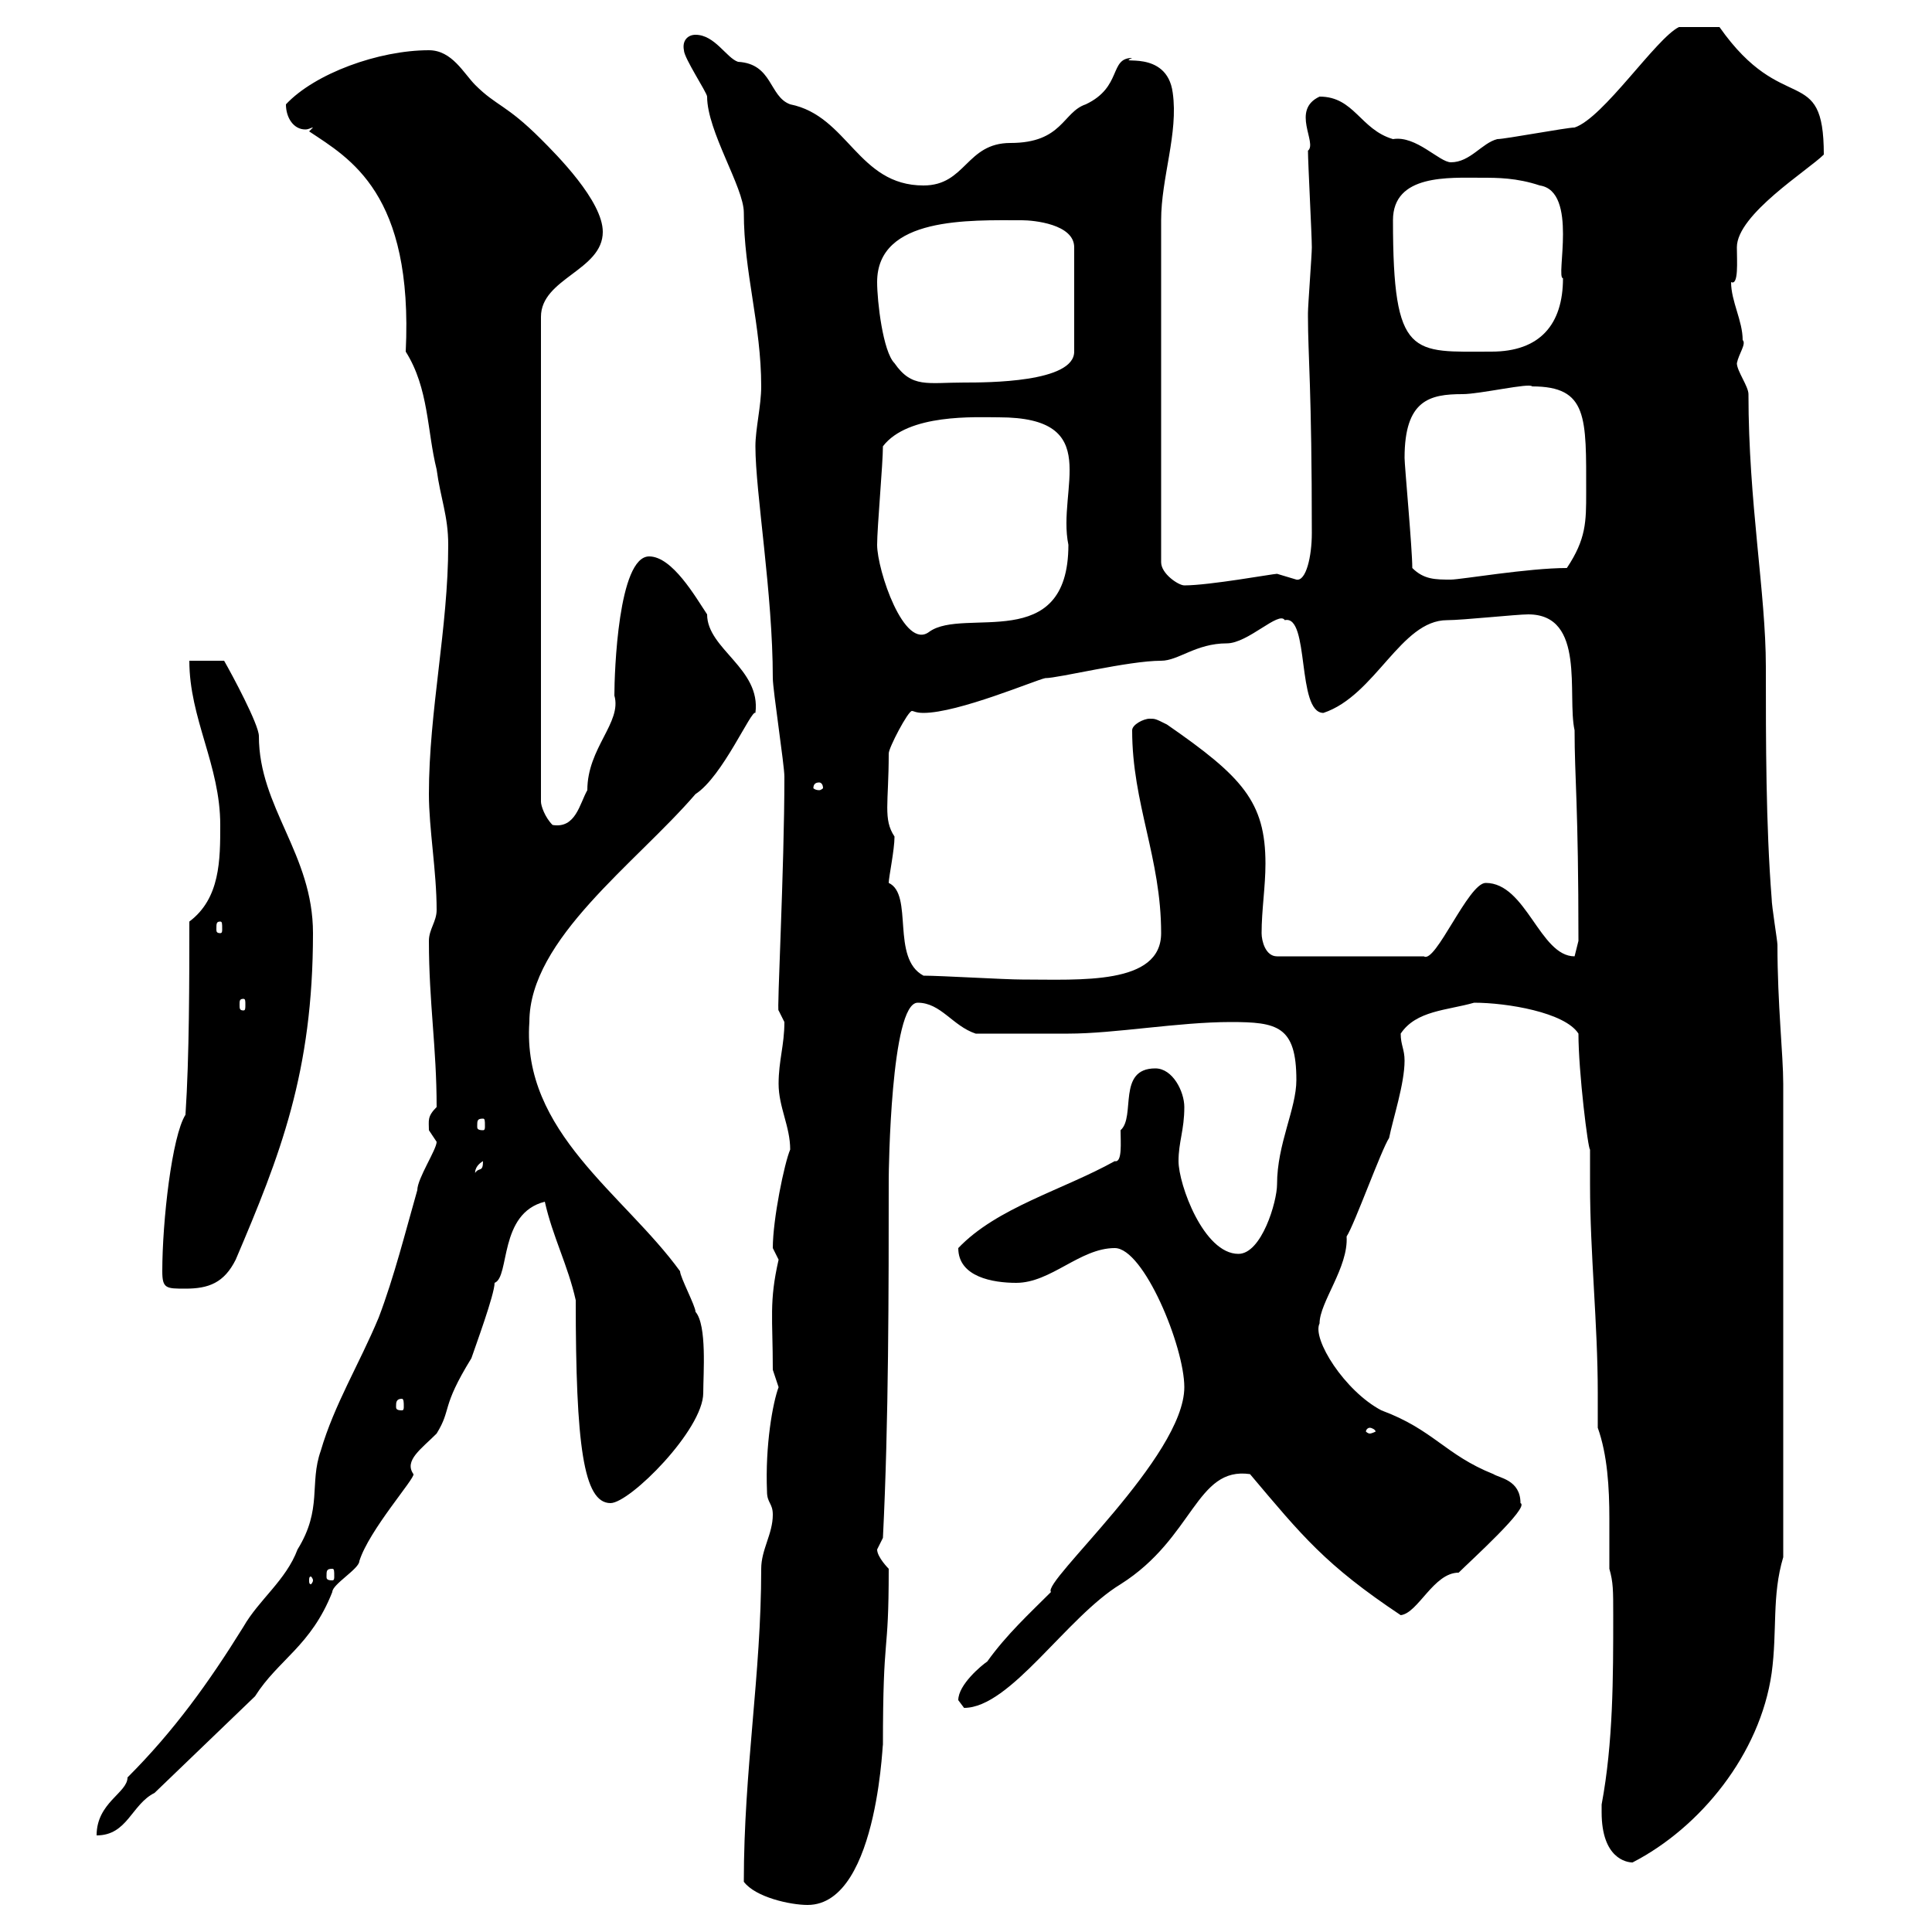 <svg xmlns="http://www.w3.org/2000/svg" xmlns:xlink="http://www.w3.org/1999/xlink" width="300" height="300"><path d="M115.50 292.20C117.30 294.60 122.70 295.80 125.40 295.80C136.80 295.80 137.10 267.60 137.10 271.20C137.10 252.60 138 258 138 243.60C138 243.60 136.20 241.80 136.20 240.60C136.20 240.60 137.10 238.80 137.10 238.80C138 220.80 138 200.10 138 183C138 182.10 138.30 155.70 142.50 155.70C146.10 155.70 147.90 159.30 151.50 160.50C156.30 160.50 163.50 160.50 165.90 160.50C173.10 160.50 183 158.70 191.10 158.70C198.30 158.70 201.30 159.30 201.30 167.70C201.30 172.20 198.30 177.60 198.30 183.90C198.30 186.60 195.90 194.70 192.30 194.70C186.90 194.70 183 183.90 183 180.30C183 177.30 183.90 175.50 183.90 171.90C183.90 169.50 182.10 165.90 179.40 165.90C173.40 165.90 176.40 173.40 174 175.50C174 177.30 174.30 180.60 173.10 180.30C165 184.80 154.80 187.50 148.80 193.80C148.80 198.30 154.20 199.20 157.80 199.20C163.20 199.20 167.70 193.80 173.10 193.80C177.60 193.80 183.90 209.10 183.90 215.40C183.90 226.20 161.70 245.70 163.20 247.20C159.90 250.50 156.30 253.80 153.30 258C152.40 258.60 148.80 261.60 148.80 264C148.80 264 149.70 265.20 149.70 265.20C156.90 265.20 165.60 251.10 174 246C185.40 238.80 185.70 227.70 194.10 228.90C202.20 238.50 205.80 243 217.50 250.80C220.20 250.50 222.60 244.20 226.50 244.20C228.30 242.40 237.60 234 236.10 233.40C236.10 229.80 232.80 229.50 231.90 228.90C224.40 225.90 222.60 222 214.50 219C208.80 216 203.70 207.90 204.90 205.50C204.90 202.20 209.40 196.80 209.10 192C210.30 190.20 214.50 178.50 215.70 176.70C216.30 173.70 218.10 168.30 218.10 164.70C218.10 162.90 217.50 162.30 217.50 160.50C219.90 156.90 224.70 156.90 228.90 155.70C234 155.70 243 157.20 245.10 160.50C245.10 166.50 246.60 178.50 246.90 178.50C246.90 180.30 246.90 182.10 246.90 183.90C246.90 194.70 248.10 205.50 248.10 216.30C248.10 218.10 248.10 219.90 248.10 221.70C249.60 225.90 249.90 231 249.90 235.80C249.90 238.50 249.90 241.50 249.90 243.60C250.50 245.70 250.50 246.90 250.50 250.80C250.50 260.40 250.50 270.60 248.70 280.20C248.70 280.20 248.70 280.20 248.70 281.40C248.70 288.60 252.60 289.20 253.50 289.20C264 283.80 273.30 272.40 275.10 259.80C276 253.20 275.10 247.80 276.90 241.80L276.90 168.30C276.90 163.80 276 156 276 146.70C276 146.10 275.10 140.70 275.10 139.50C274.20 128.10 274.20 115.20 274.20 103.50C274.20 92.10 271.50 78 271.50 61.20C271.50 60 269.70 57.60 269.70 56.40C270 54.90 271.20 53.40 270.60 52.80C270.60 49.80 268.80 46.80 268.80 43.80C270 44.40 269.70 40.50 269.70 38.40C269.70 33.30 280.80 26.40 283.20 24C283.20 9.60 276.90 18.30 267 4.20L260.70 4.20C257.10 6 249 18.30 244.50 19.80C243.30 19.80 233.70 21.60 232.50 21.60C230.10 22.20 228.30 25.20 225.30 25.20C223.50 25.20 219.90 21 216.30 21.60C211.20 20.10 210.30 15 204.90 15C200.40 17.10 204.60 22.20 203.10 23.40C203.10 25.20 203.70 36.60 203.70 38.40C203.70 39.60 203.10 47.40 203.10 48.60C203.10 48.60 203.10 48.60 203.10 49.20C203.10 55.20 203.70 60.30 203.70 82.80C203.70 86.40 202.80 90.30 201.30 90C201.30 90 198.30 89.10 198.30 89.10C197.70 89.10 187.80 90.90 183.90 90.90C183 90.90 180.30 89.10 180.30 87.30L180.30 34.20C180.30 27.60 183 20.70 182.10 14.40C181.20 7.50 173.10 10.20 175.80 9C172.20 9 174.30 13.50 168.60 16.20C165 17.40 165 22.20 156.90 22.20C150 22.20 150 28.80 143.40 28.80C133.20 28.80 131.70 18 122.70 16.20C119.40 15 120 9.90 114.60 9.60C112.80 9 111 5.40 108 5.40C106.80 5.40 105.90 6.30 106.20 7.80C106.20 9 109.80 14.40 109.80 15C109.80 20.40 115.50 29.10 115.50 33C115.50 42.30 118.20 50.40 118.20 60C118.20 63 117.30 66.60 117.30 69.30C117.30 76.50 120 92.10 120 105.30C120 107.10 121.80 118.80 121.80 120.60C121.80 135 120.60 157.50 120.90 156.90C120.90 156.90 121.80 158.70 121.80 158.70C121.80 162.30 120.90 164.70 120.90 168.30C120.90 171.90 122.70 174.90 122.70 178.50C121.80 180.60 120 189.30 120 193.80C120 193.80 120.90 195.60 120.90 195.60C119.40 202.20 120 204.60 120 212.70C120 212.70 120.90 215.40 120.90 215.40C120 217.80 118.80 224.40 119.10 231.60C119.10 233.40 120 233.40 120 235.20C120 238.20 118.20 240.60 118.20 243.60C118.20 260.10 115.50 274.80 115.50 292.20ZM67.80 177.30C67.80 178.50 64.80 183 64.80 184.80C63 191.10 61.20 198.30 58.80 204.60C55.80 211.80 51.90 218.10 49.80 225.30C48 230.40 50.10 234.30 46.20 240.60C44.40 245.40 40.20 248.40 37.80 252.60C32.40 261.30 27 268.80 19.80 276C19.80 278.40 15 279.90 15 285C19.80 285 20.40 280.20 24 278.40L39.60 263.40C43.20 257.70 48.30 255.60 51.60 247.20C51.60 246 55.80 243.60 55.80 242.40C57.30 237.60 64.50 229.50 64.20 228.90C62.70 226.80 65.40 225 67.80 222.60C70.20 218.70 68.40 218.70 73.20 210.90C73.80 209.10 76.80 201 76.80 199.20C79.20 198.30 77.40 188.40 84.60 186.60C85.80 192 88.20 196.50 89.40 201.90C89.40 224.40 90.60 233.40 94.80 233.40C97.80 233.40 109.20 222 109.20 216.30C109.20 213.30 109.80 205.80 108 203.70C108 202.80 105.60 198.30 105.60 197.40C96.90 185.40 81 175.80 82.20 158.70C82.20 145.80 98.70 134.10 108 123.30C112.20 120.60 116.70 110.10 117.30 110.70C118.20 103.80 109.80 100.80 109.80 95.40C108 92.70 104.40 86.40 100.80 86.40C96 86.40 95.40 104.40 95.40 108C96.60 112.20 91.20 116.10 91.20 122.70C90 124.80 89.40 128.70 85.80 128.10C84.60 126.90 84 125.10 84 124.50L84 49.20C84 43.20 93.60 42 93.60 36C93.60 31.20 86.40 24 84 21.60C78.60 16.20 77.10 16.50 73.80 13.20C72 11.40 70.20 7.80 66.60 7.80C58.80 7.80 48.90 11.40 44.40 16.20C44.40 18.30 45.60 20.10 47.40 20.10C48 20.10 48.30 19.80 48.60 19.80L48 20.40C54.30 24.60 64.20 30 63 54.60C66.60 60.30 66.30 66.90 67.80 72.90C68.40 77.40 69.60 80.10 69.60 84.60C69.60 97.50 66.60 110.40 66.60 123.30C66.60 128.70 67.80 135.30 67.80 141.30C67.80 143.10 66.60 144.30 66.60 146.10C66.60 155.70 67.80 162.60 67.80 171.90C66.30 173.40 66.60 174 66.60 175.50C66.60 175.50 67.80 177.30 67.80 177.30ZM48.60 245.40C48.60 245.70 48.30 246 48.30 246C48 246 48 245.70 48 245.40C48 245.10 48 244.80 48.30 244.80C48.30 244.80 48.60 245.10 48.60 245.40ZM51.60 243.60C51.90 243.60 51.90 243.90 51.90 244.80C51.90 245.10 51.90 245.40 51.60 245.40C50.70 245.40 50.70 245.10 50.70 244.80C50.70 243.90 50.70 243.60 51.60 243.60ZM212.70 221.70C213 221.70 213.60 222 213.60 222.30C213.60 222.30 213 222.60 212.70 222.60C212.40 222.60 212.10 222.30 212.10 222.30C212.10 222 212.40 221.70 212.70 221.70ZM62.40 217.20C62.70 217.20 62.70 217.80 62.70 218.40C62.70 218.70 62.70 219 62.40 219C61.50 219 61.50 218.70 61.50 218.40C61.50 217.80 61.50 217.20 62.40 217.20ZM25.20 197.40C25.20 200.10 25.80 200.10 28.80 200.10C32.40 200.10 34.80 199.20 36.60 195.60C43.50 179.40 48.60 166.50 48.60 144.90C48.60 132.60 40.20 125.40 40.20 114.30C40.20 112.50 36 104.70 34.80 102.60L29.40 102.60C29.40 111.60 34.20 118.80 34.20 128.10C34.20 133.50 34.20 139.50 29.40 143.10C29.40 152.10 29.40 164.10 28.80 173.10C26.70 176.40 25.20 189.60 25.20 197.40ZM75 180.30C75 182.10 74.40 181.20 73.80 182.10C73.80 182.40 73.50 181.20 75 180.30ZM75 173.70C75.30 173.70 75.30 174 75.30 174.90C75.30 175.20 75.30 175.50 75 175.50C74.10 175.50 74.10 175.20 74.10 174.90C74.10 174 74.10 173.70 75 173.70ZM37.80 155.10C38.10 155.10 38.10 155.40 38.10 156C38.10 156.60 38.10 156.90 37.80 156.90C37.20 156.90 37.20 156.60 37.20 156C37.20 155.40 37.20 155.10 37.80 155.10ZM143.40 151.50C138.30 148.80 141.90 138.90 138 137.10C138 136.20 138.90 132 138.90 129.90C137.10 127.20 138 124.80 138 117C138 116.10 141 110.40 141.60 110.40C141.90 110.40 142.20 110.70 143.40 110.70C148.80 110.70 160.80 105.60 162.30 105.30C164.40 105.30 175.20 102.60 180.30 102.60C183 102.60 185.70 99.90 190.50 99.90C193.80 99.90 198.60 94.80 199.50 96.30C203.40 95.40 201.30 110.70 205.50 110.70C213.60 108 217.50 96.30 224.70 96.30C227.10 96.30 235.50 95.40 237.30 95.40C246.30 95.40 243.30 108 244.50 113.40C244.50 120.90 245.10 124.80 245.10 146.10C245.10 146.10 244.50 148.50 244.50 148.50C239.10 148.50 237 137.10 230.70 137.10C228 137.10 222.90 149.70 221.10 148.50L198.30 148.50C196.50 148.50 195.90 146.10 195.90 144.90C195.90 141.30 196.50 137.70 196.50 134.10C196.50 124.50 192.90 120.60 181.20 112.50C179.40 111.60 179.40 111.60 178.50 111.60C177.60 111.60 175.80 112.50 175.80 113.40C175.80 124.80 180.30 133.20 180.30 144.90C180.30 153 167.70 152.10 158.70 152.10C156 152.10 146.10 151.50 143.40 151.50ZM34.20 143.10C34.50 143.10 34.50 143.40 34.50 144.30C34.50 144.60 34.50 144.90 34.20 144.90C33.60 144.90 33.60 144.60 33.60 144.30C33.60 143.40 33.60 143.10 34.20 143.10ZM127.20 121.50C127.50 121.50 127.80 121.80 127.80 122.40C127.80 122.40 127.50 122.70 127.20 122.70C126.60 122.70 126.30 122.40 126.30 122.40C126.30 121.80 126.60 121.50 127.20 121.50ZM136.20 84.60C136.20 81.90 137.10 72 137.10 69.30C141 64.20 151.50 64.80 155.10 64.80C171.60 64.80 164.10 75.90 165.90 84.60C165.90 101.70 149.70 94.20 144.30 98.10C140.40 101.10 136.20 88.50 136.20 84.60ZM219.30 88.20C219.30 85.20 218.10 72.30 218.10 71.10C218.10 62.10 222 61.20 227.10 61.20C229.80 61.20 237.60 59.40 237.90 60C246.60 60 246.30 64.80 246.30 76.50C246.30 81 246.30 83.70 243.30 88.20C237.30 88.20 226.80 90 225.30 90C222.90 90 221.10 90 219.30 88.20ZM136.20 43.80C136.20 33.60 150.60 34.20 158.70 34.20C160.50 34.20 166.80 34.80 166.80 38.40L166.80 54.60C166.80 59.40 153.30 59.40 149.70 59.40C144 59.40 141.60 60.30 138.90 56.40C137.10 54.60 136.20 46.80 136.20 43.80ZM216.30 34.20C216.30 27 225 27.60 230.10 27.60C232.50 27.60 235.50 27.60 239.10 28.80C245.10 29.70 241.50 43.20 242.70 43.20C242.70 50.40 239.10 54.60 231.60 54.60C219.30 54.60 216.30 55.80 216.30 34.20Z"/></svg>